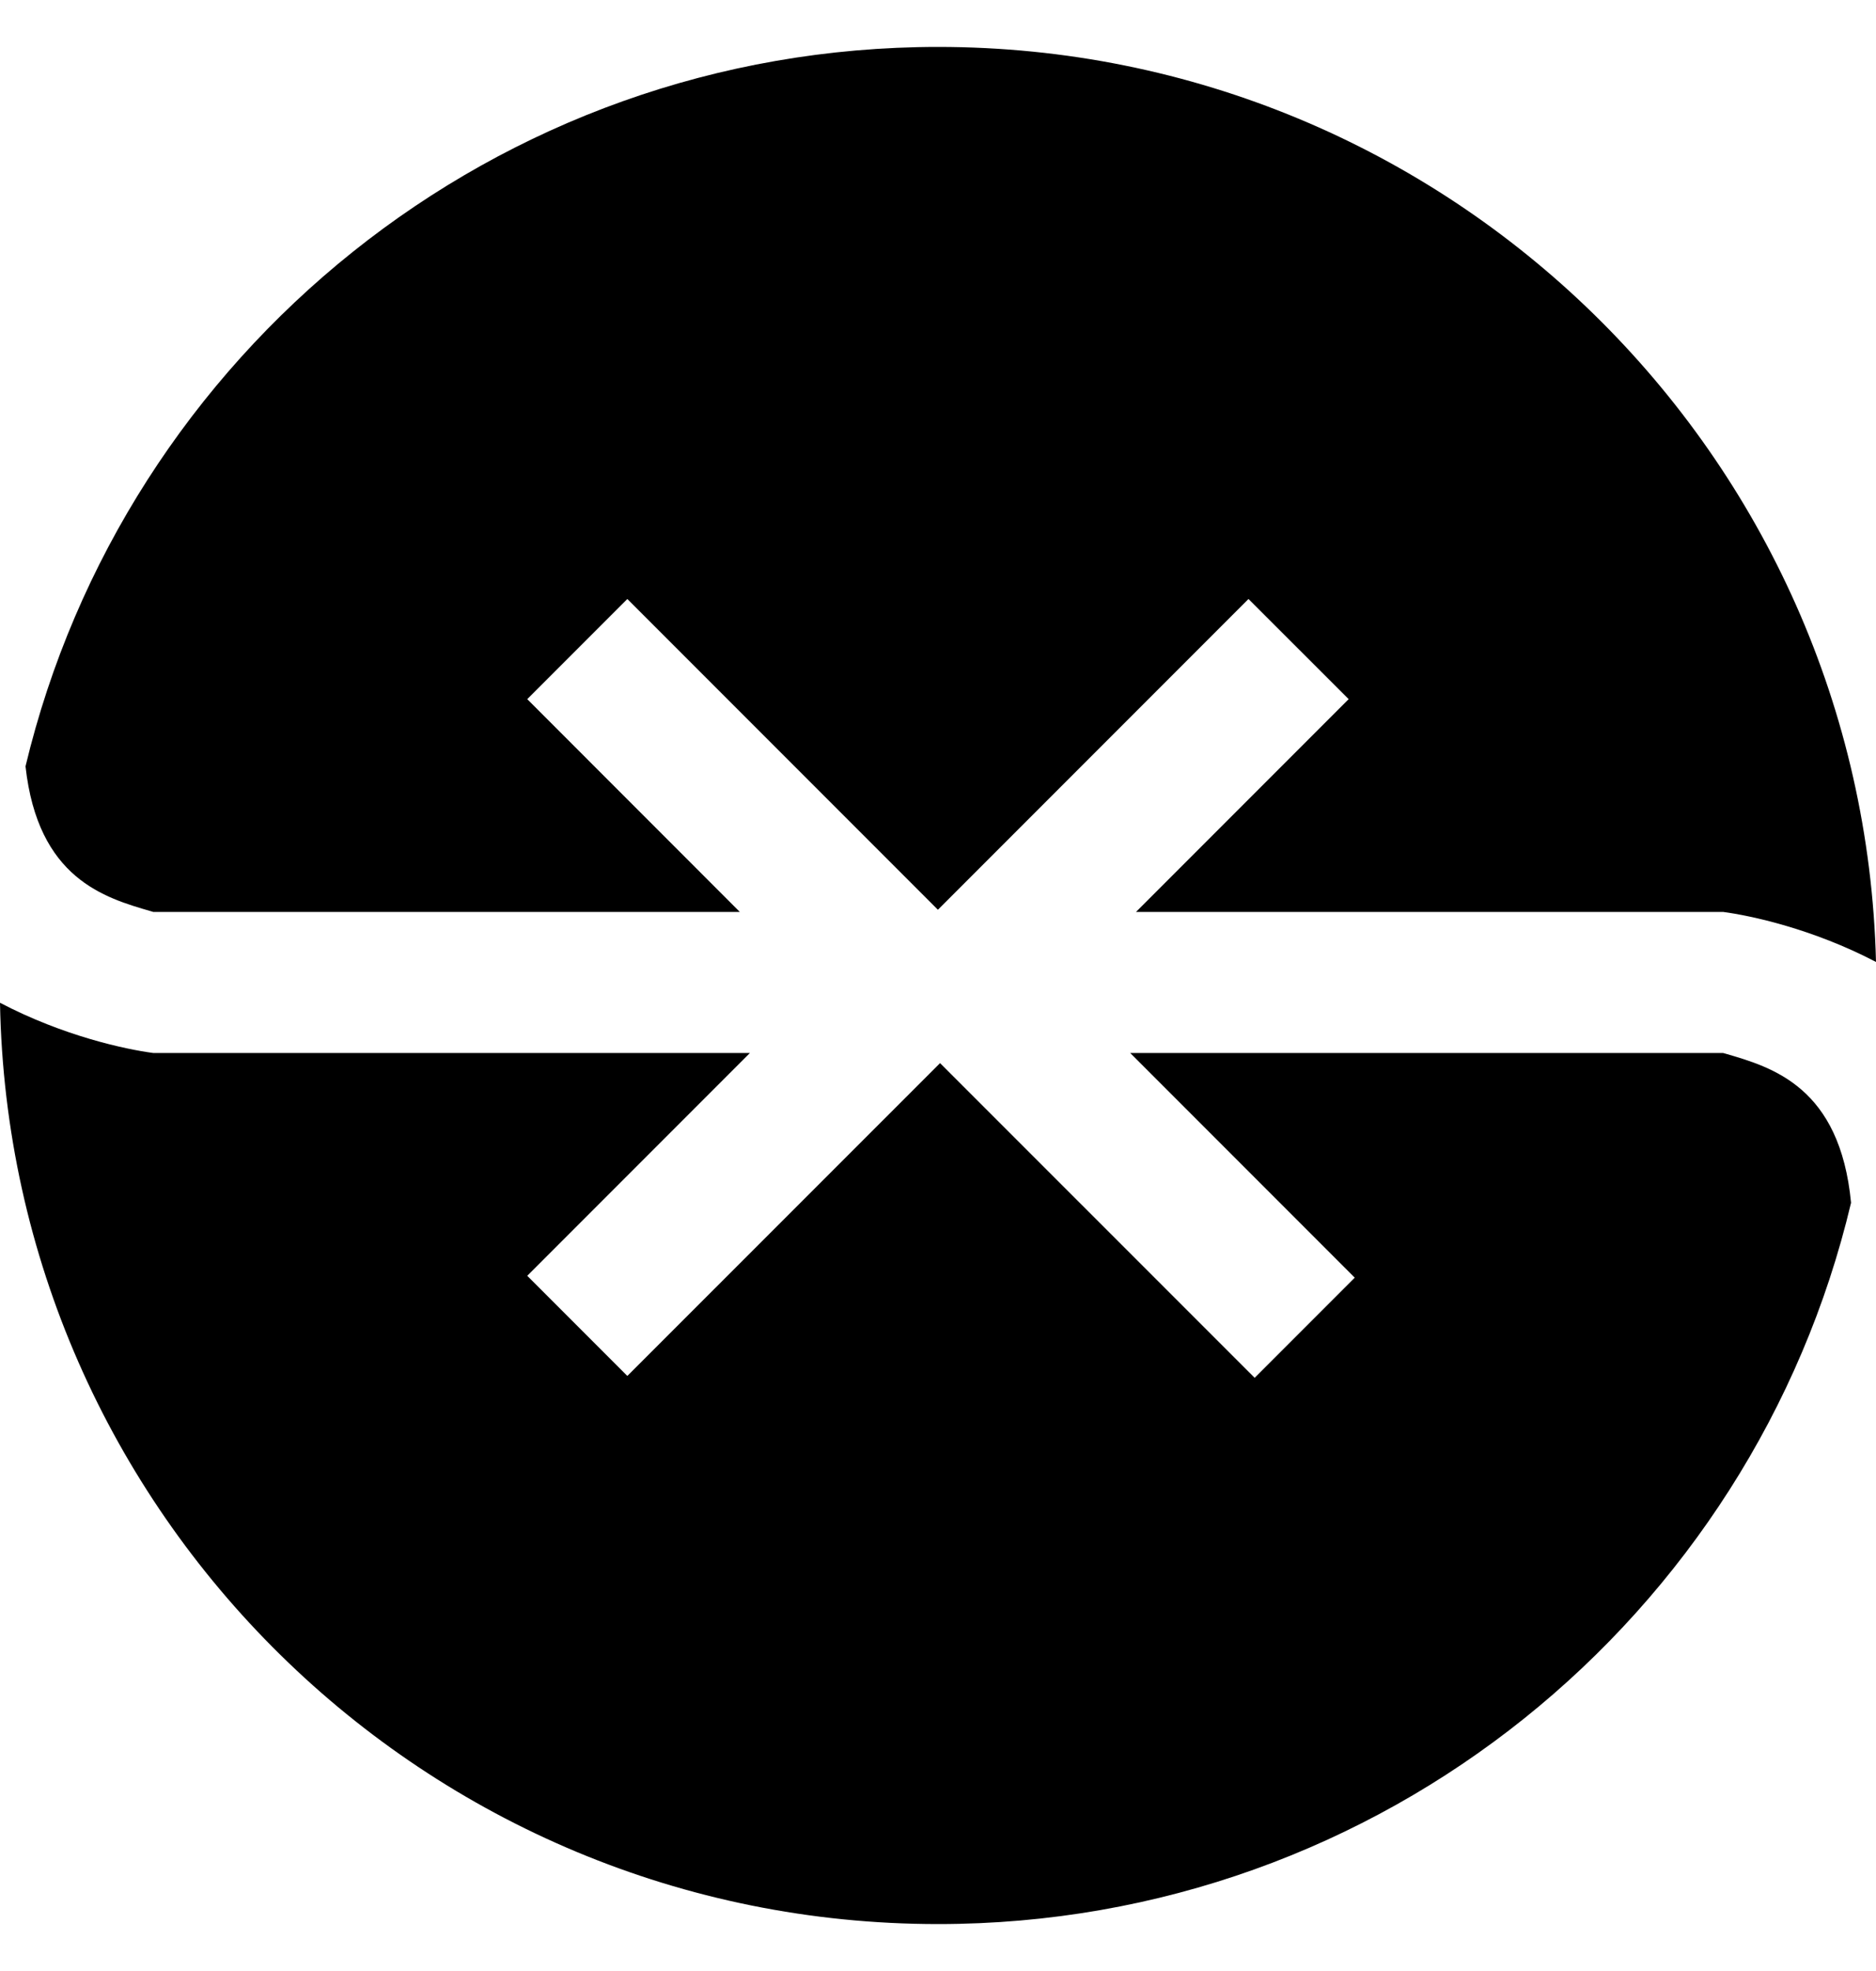 <svg width="20" height="21" viewBox="0 0 20 21" fill="none" xmlns="http://www.w3.org/2000/svg">
<path d="M19.734 12.815C18.689 17.222 14.728 20.5 10.001 20.5C4.538 20.5 0.098 16.122 0 10.684C0.68 11.04 1.339 11.18 1.633 11.219H7.995L5.621 13.593L6.688 14.66L10.022 11.327L13.376 14.68L14.443 13.613L12.049 11.219H18.369L18.391 11.225C18.895 11.371 19.616 11.58 19.734 12.815Z" fill="black"></path>
<path d="M0.272 8.165C1.324 3.768 5.281 0.5 10.001 0.5C15.441 0.5 19.867 4.842 20 10.249C19.32 9.894 18.662 9.755 18.369 9.716H12.111L14.378 7.449L13.31 6.382L9.999 9.693L6.688 6.382L5.621 7.449L7.887 9.716H1.633L1.61 9.709C1.113 9.565 0.404 9.36 0.272 8.165Z" fill="black"></path>
</svg>